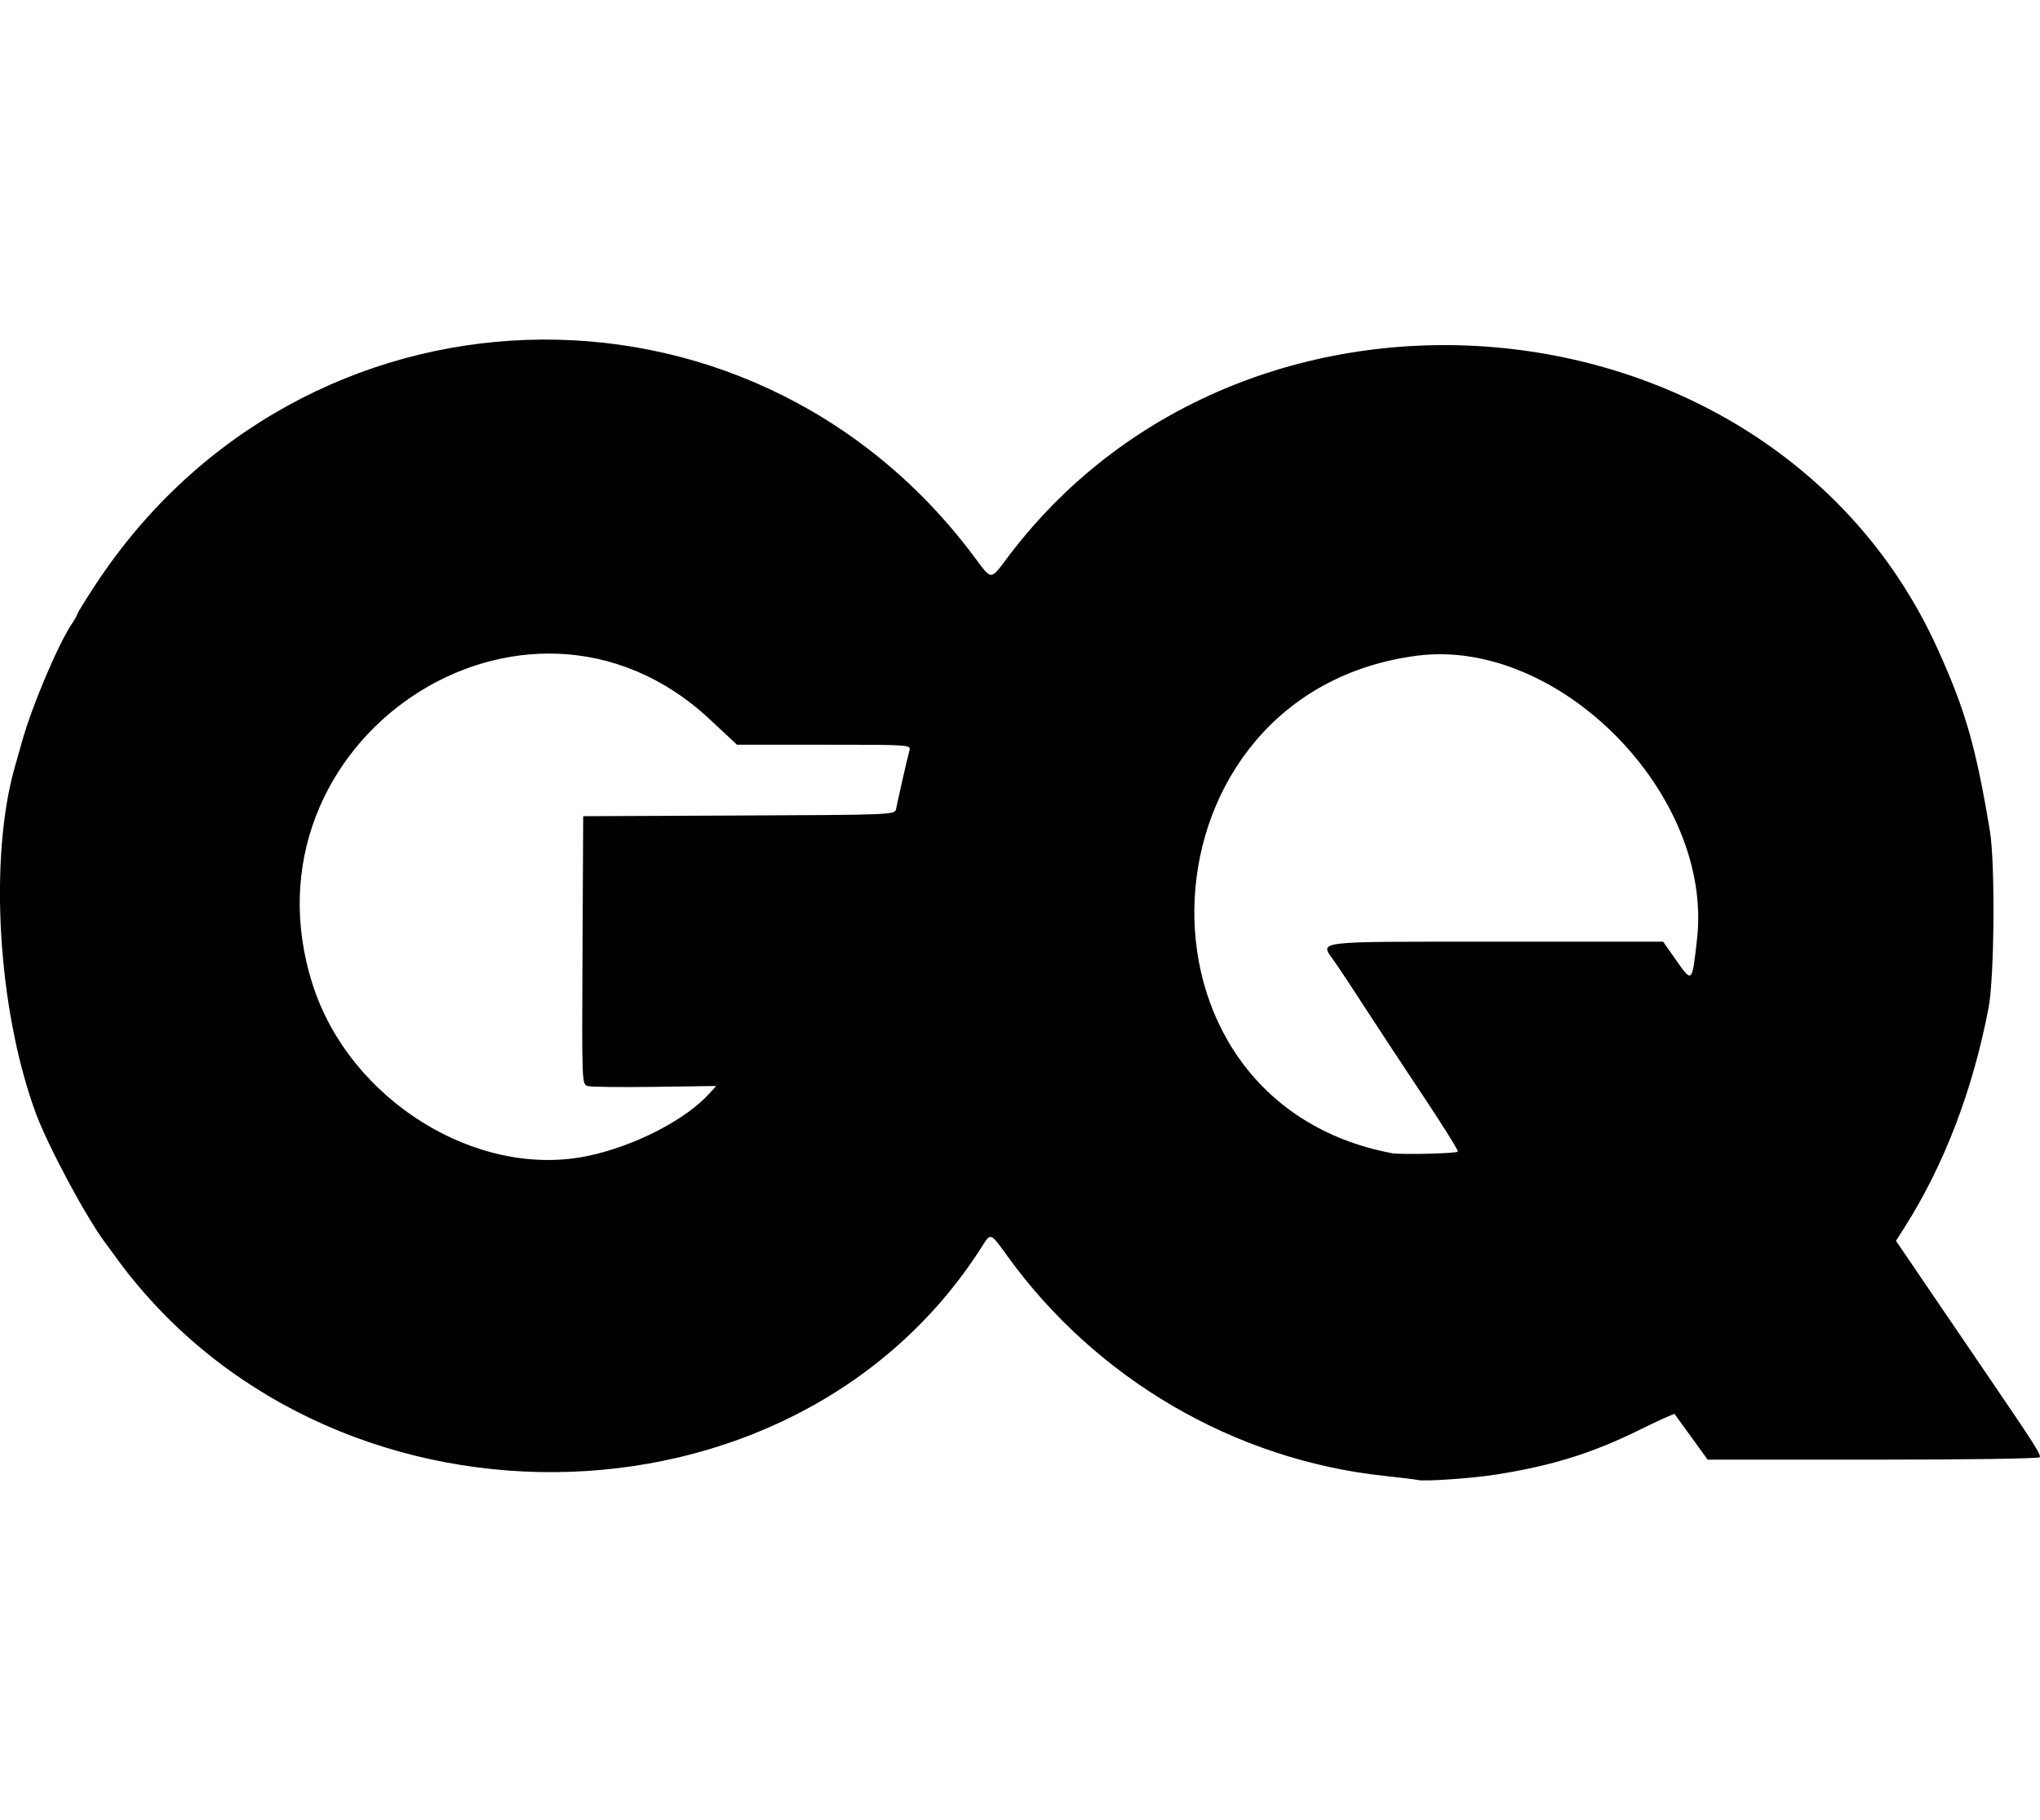 <?xml version="1.0" encoding="UTF-8"?>
<svg width="57.058mm" height="50.918mm" version="1.1" viewBox="0 0 57.058 50.918" xml:space="preserve"
    xmlns="http://www.w3.org/2000/svg">
    <g transform="translate(-52.016 -50.279)">
        <path
            d="m91.668 91.685c-0.06-0.015-0.483-0.067-0.941-0.116-4.186-0.451-8.052-2.708-10.537-6.152-0.476-0.66-0.461-0.654-0.705-0.269-5.291 8.338-18.438 8.443-24.309 0.194-0.03-0.042-0.13-0.177-0.223-0.302-0.536-0.717-1.598-2.703-1.937-3.623-1.063-2.886-1.317-7.137-0.58-9.699 0.042-0.145 0.128-0.451 0.192-0.679 0.287-1.026 1.018-2.748 1.414-3.333 0.075-0.11 0.136-0.221 0.136-0.247 0-0.025 0.228-0.394 0.507-0.819 5.764-8.779 18.232-9.21 24.531-0.848 0.569 0.755 0.473 0.753 1.031 0.019 6.758-8.894 21.398-7.427 25.954 2.601 0.785 1.727 1.081 2.757 1.472 5.117 0.15 0.903 0.126 4.092-0.037 4.944-0.437 2.292-1.24 4.393-2.341 6.129l-0.249 0.392 1.068 1.57c0.588 0.864 1.323 1.944 1.634 2.401 1.161 1.704 1.359 2.015 1.319 2.082-0.024 0.04-1.955 0.069-4.665 0.069h-4.624l-0.45-0.623c-0.247-0.342-0.46-0.637-0.473-0.653-0.013-0.017-0.439 0.175-0.947 0.426-1.344 0.665-2.456 1.014-4.035 1.265-0.674 0.107-2.017 0.201-2.207 0.154zm-23.231-9.062c1.302-0.268 2.743-1.004 3.416-1.746l0.195-0.215-1.709 0.024c-0.94 0.013-1.785 4e-3 -1.879-0.021-0.17-0.044-0.17-0.044-0.151-3.798l0.019-3.753 4.359-0.019c4.359-0.019 4.359-0.019 4.393-0.189 0.067-0.335 0.323-1.456 0.371-1.622 0.049-0.17 0.049-0.17-2.386-0.17h-2.435l-0.768-0.716c-5.168-4.816-13.284 0.621-11.098 7.435 1.032 3.216 4.573 5.427 7.672 4.79zm24.354-0.125c0.022-0.023-0.41-0.717-0.96-1.542-0.55-0.825-1.274-1.925-1.609-2.444-0.335-0.519-0.734-1.123-0.887-1.341-0.405-0.58-0.689-0.546 4.504-0.546h4.694l0.345 0.491c0.473 0.672 0.46 0.684 0.602-0.544 0.471-4.063-3.867-8.464-7.833-7.948-7.883 1.025-8.459 12.45-0.701 13.918 0.243 0.046 1.796 0.01 1.846-0.043z" />
    </g>
</svg>